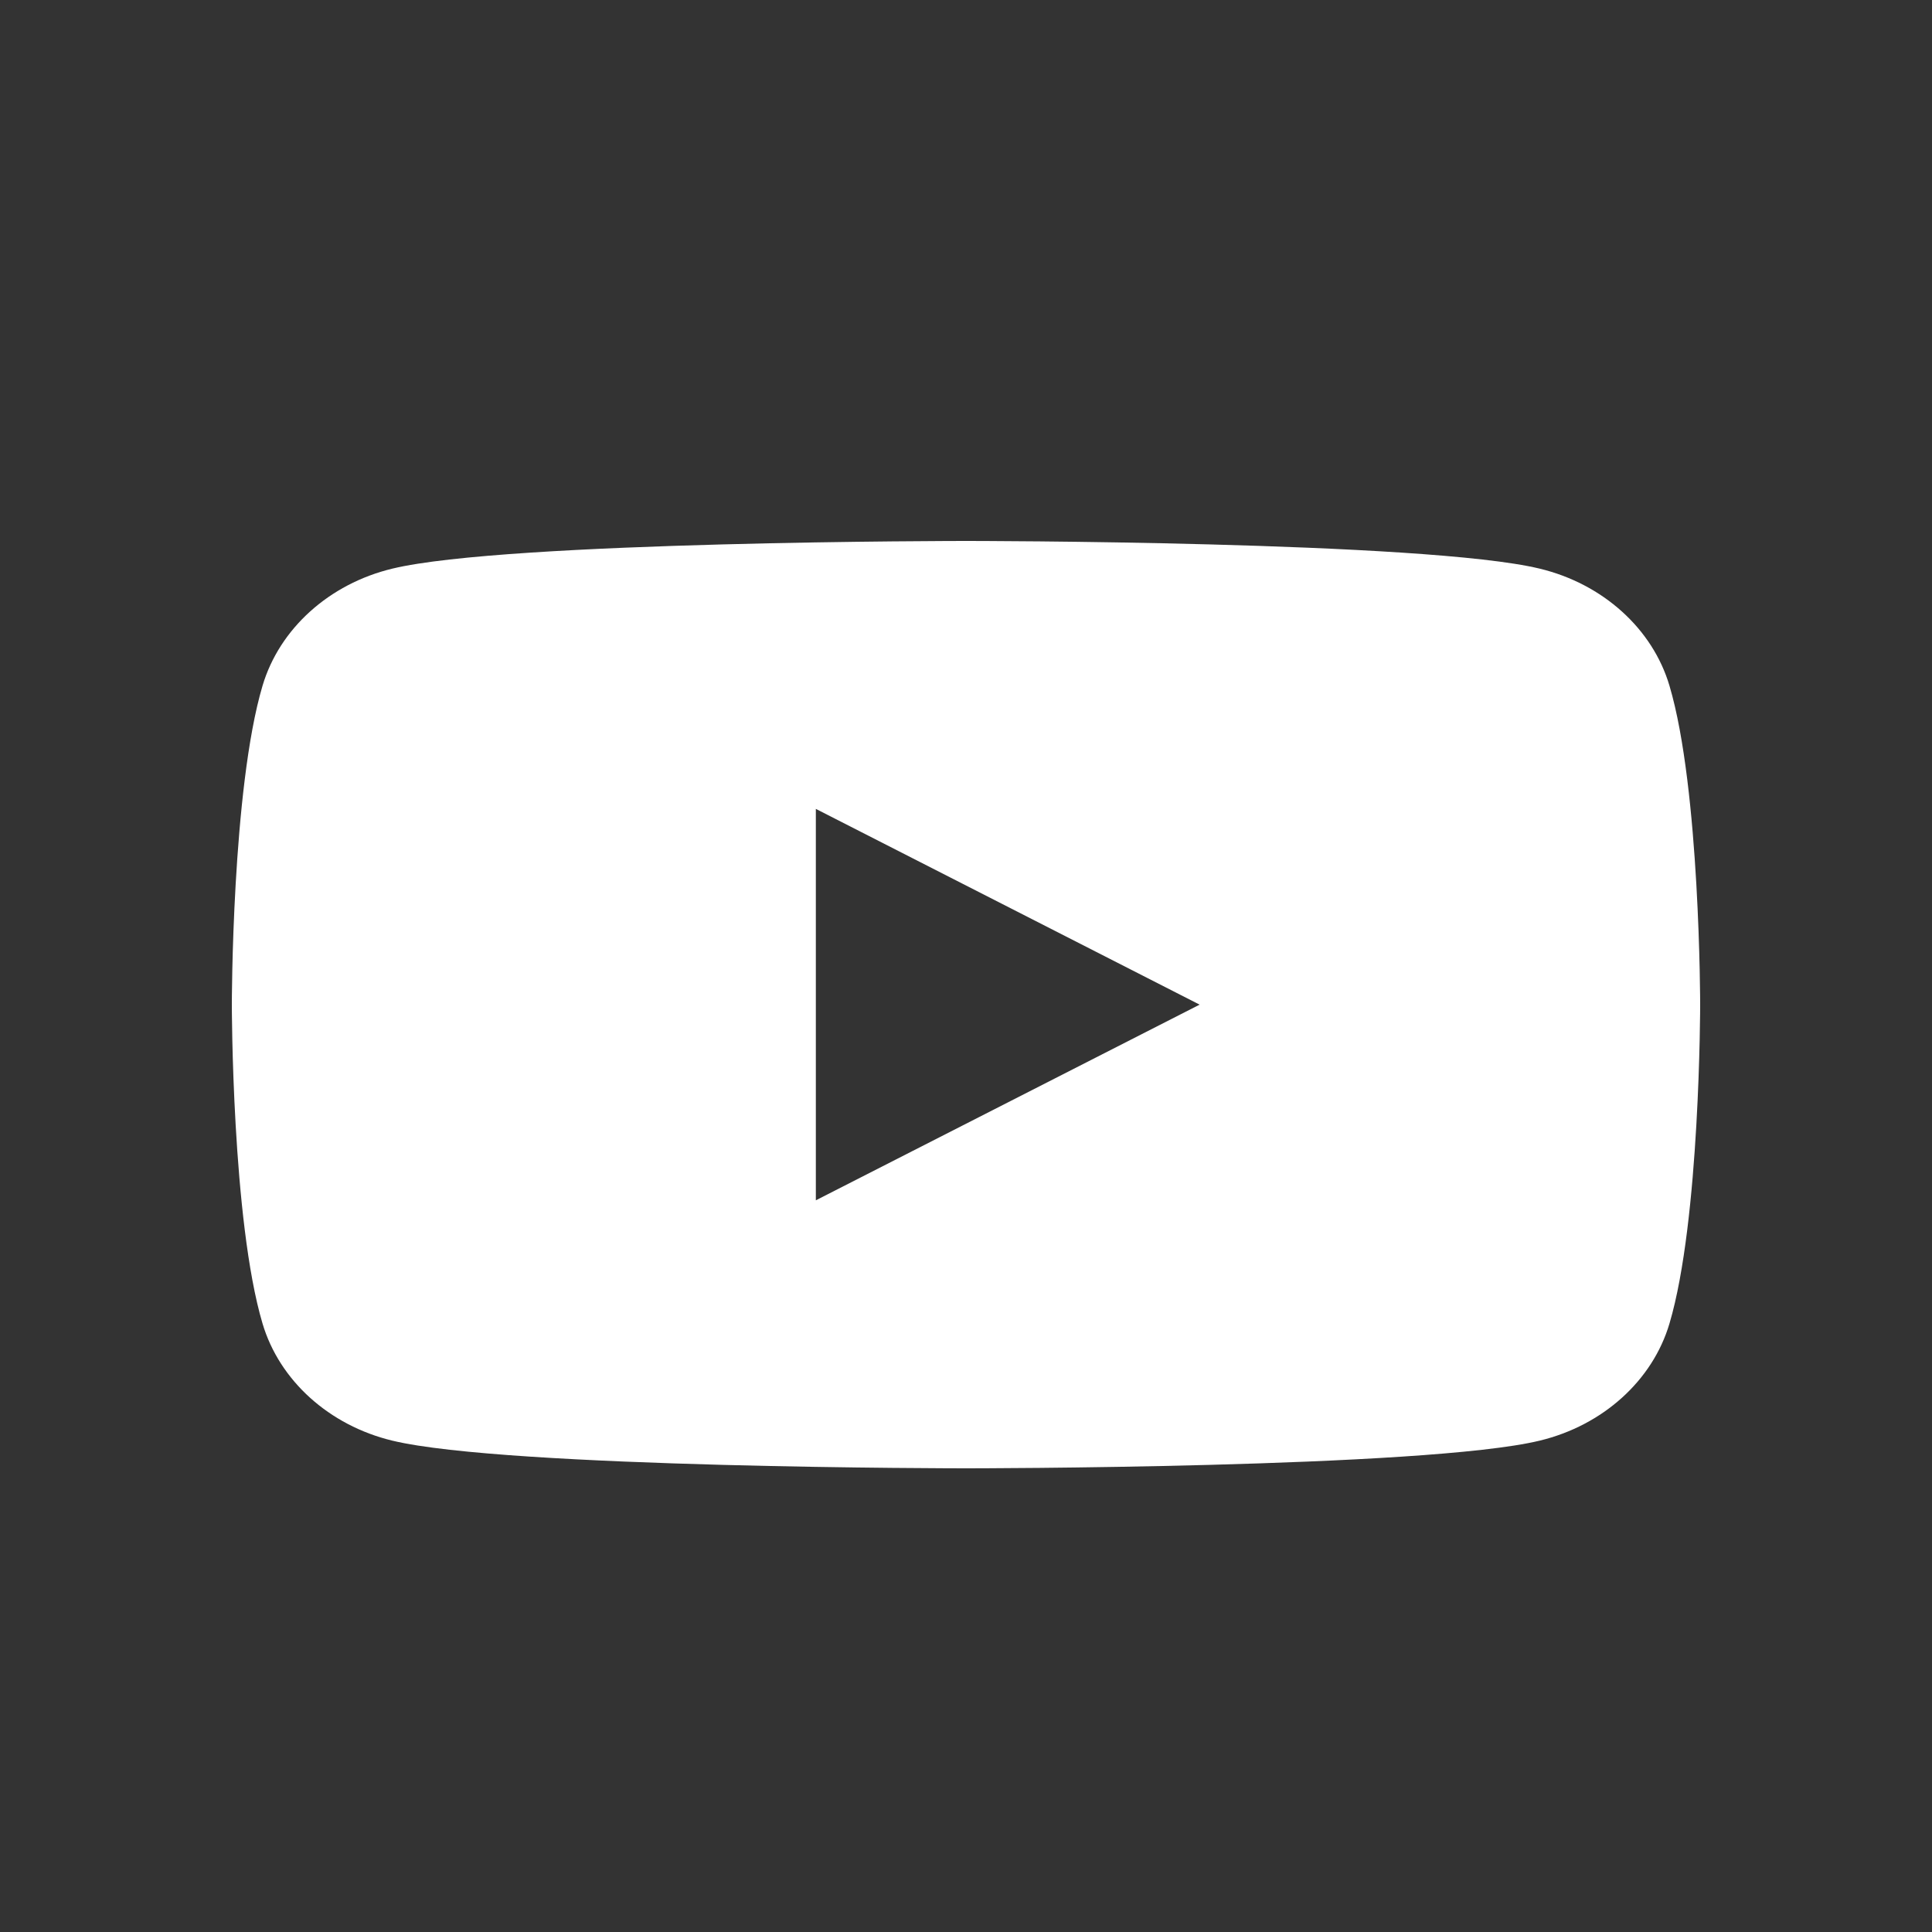 <svg width="25" height="25" viewBox="0 0 25 25" fill="none" xmlns="http://www.w3.org/2000/svg">
<rect x="0" y="0" width="25" height="25" fill="#333333" stroke="none"/>
<path d="M21.603 8.874C21.385 8.136 20.741 7.555 19.923 7.358C18.442 7 12.5 7 12.5 7C12.5 7 6.558 7 5.077 7.358C4.259 7.555 3.616 8.136 3.397 8.874C3 10.211 3 13 3 13C3 13 3 15.789 3.397 17.126C3.616 17.864 4.259 18.445 5.077 18.642C6.558 19 12.5 19 12.5 19C12.5 19 18.442 19 19.923 18.642C20.741 18.445 21.385 17.864 21.603 17.126C22 15.789 22 13 22 13C22 13 22 10.21 21.603 8.874ZM10.557 15.532V10.467L15.523 13L10.557 15.532Z" fill="white"/>
</svg>
